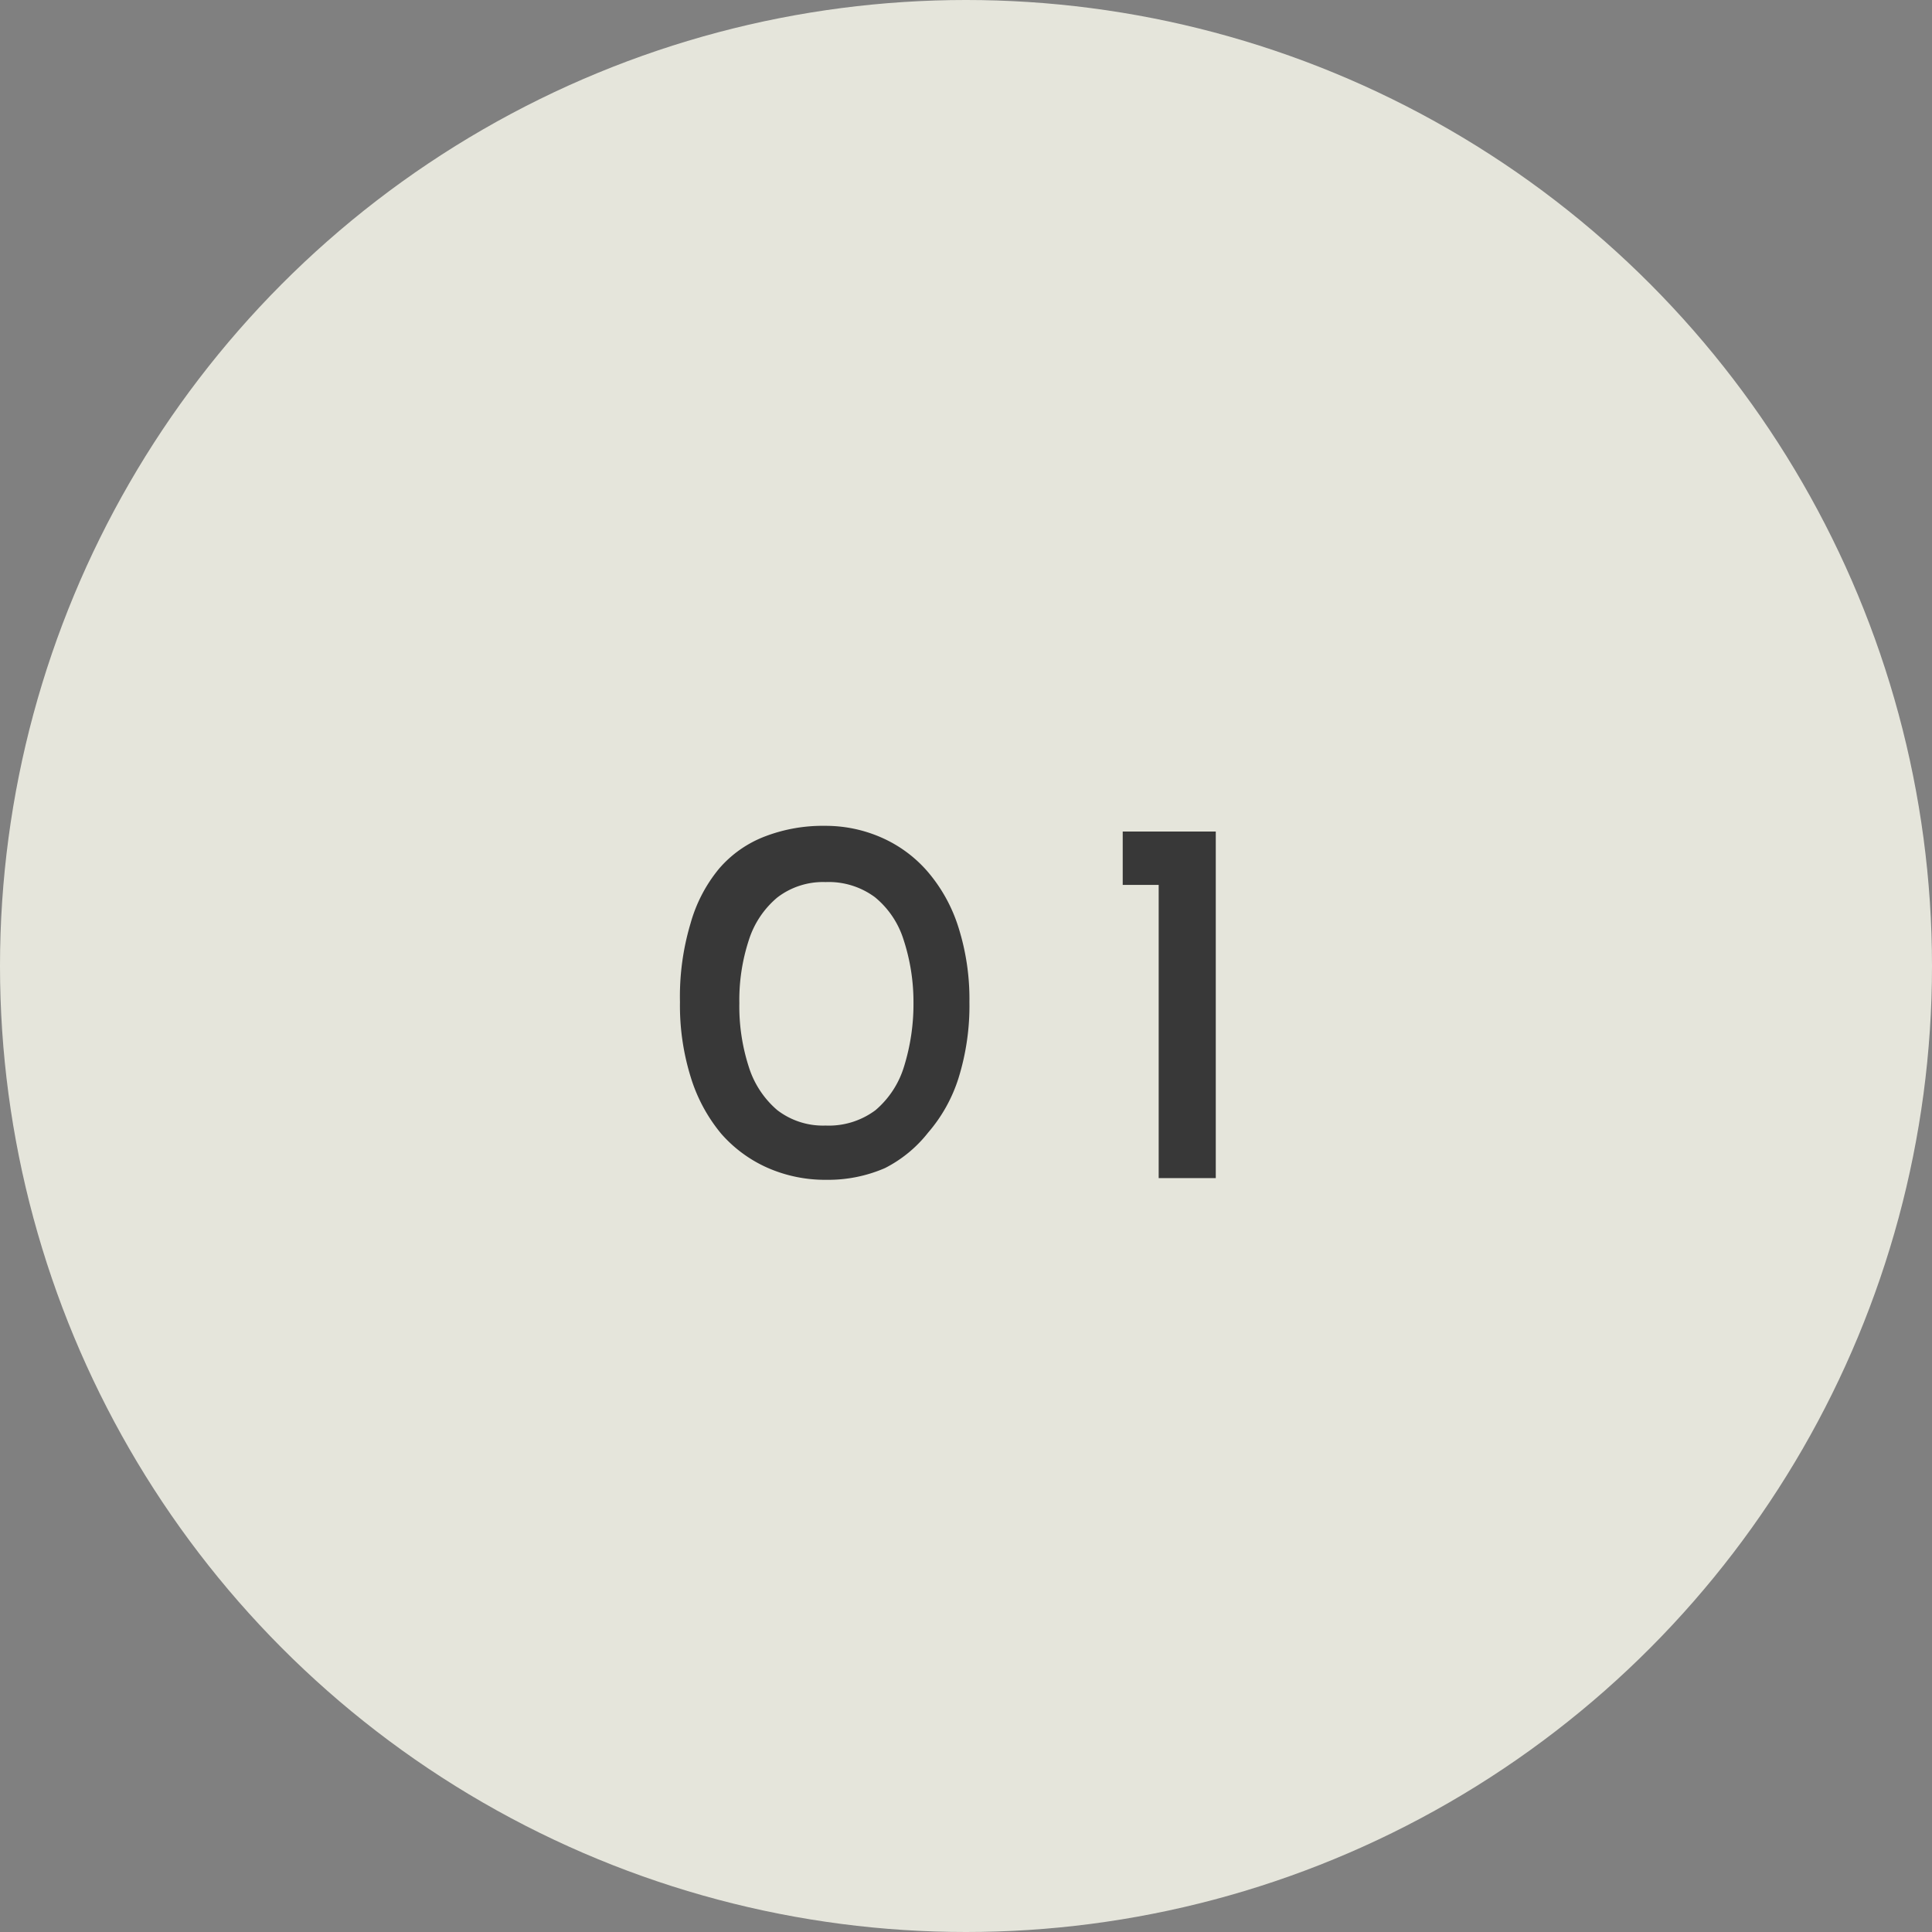 <svg xmlns="http://www.w3.org/2000/svg" viewBox="0 0 67.68 67.68"><rect x="0" y="0" width="67.68" height="67.68" fill="#808080" stroke="none"/><defs><style>.cls-1{isolation:isolate;}.cls-2{fill:#f9f9ed;mix-blend-mode:hard-light;opacity:0.84;}.cls-3{fill:#383838;}</style></defs><g class="cls-1"><g id="レイヤー_2" data-name="レイヤー 2"><g id="レイヤー_2-2" data-name="レイヤー 2"><circle class="cls-2" cx="33.84" cy="33.84" r="33.84"/><path class="cls-3" d="M28.94,41.33a5,5,0,0,1-2.05-.42,4.67,4.67,0,0,1-1.63-1.2,5.72,5.72,0,0,1-1.07-2,8.44,8.44,0,0,1-.37-2.61,8.93,8.93,0,0,1,.37-2.75,5.2,5.2,0,0,1,1-1.92,4,4,0,0,1,1.61-1.13,5.65,5.65,0,0,1,2.1-.37,4.85,4.85,0,0,1,2,.42,4.56,4.56,0,0,1,1.61,1.2,5.55,5.55,0,0,1,1.07,1.95,8.32,8.32,0,0,1,.38,2.6,8.53,8.53,0,0,1-.38,2.66,5.41,5.41,0,0,1-1.07,1.92A4.53,4.53,0,0,1,31,40.92,5,5,0,0,1,28.94,41.33Zm0-1.9a2.73,2.73,0,0,0,1.73-.54,3.24,3.24,0,0,0,1-1.53A7.36,7.36,0,0,0,32,35.12a7,7,0,0,0-.35-2.21,3.13,3.13,0,0,0-1-1.48,2.72,2.72,0,0,0-1.73-.53,2.63,2.63,0,0,0-1.69.54,3.21,3.21,0,0,0-1,1.5,6.74,6.74,0,0,0-.33,2.2,6.89,6.89,0,0,0,.33,2.23,3.28,3.28,0,0,0,1,1.52A2.63,2.63,0,0,0,28.9,39.43Z"/><path class="cls-3" d="M39.33,29.13h3.26V41.27h-2V31H39.33Z"/></g></g></g></svg>